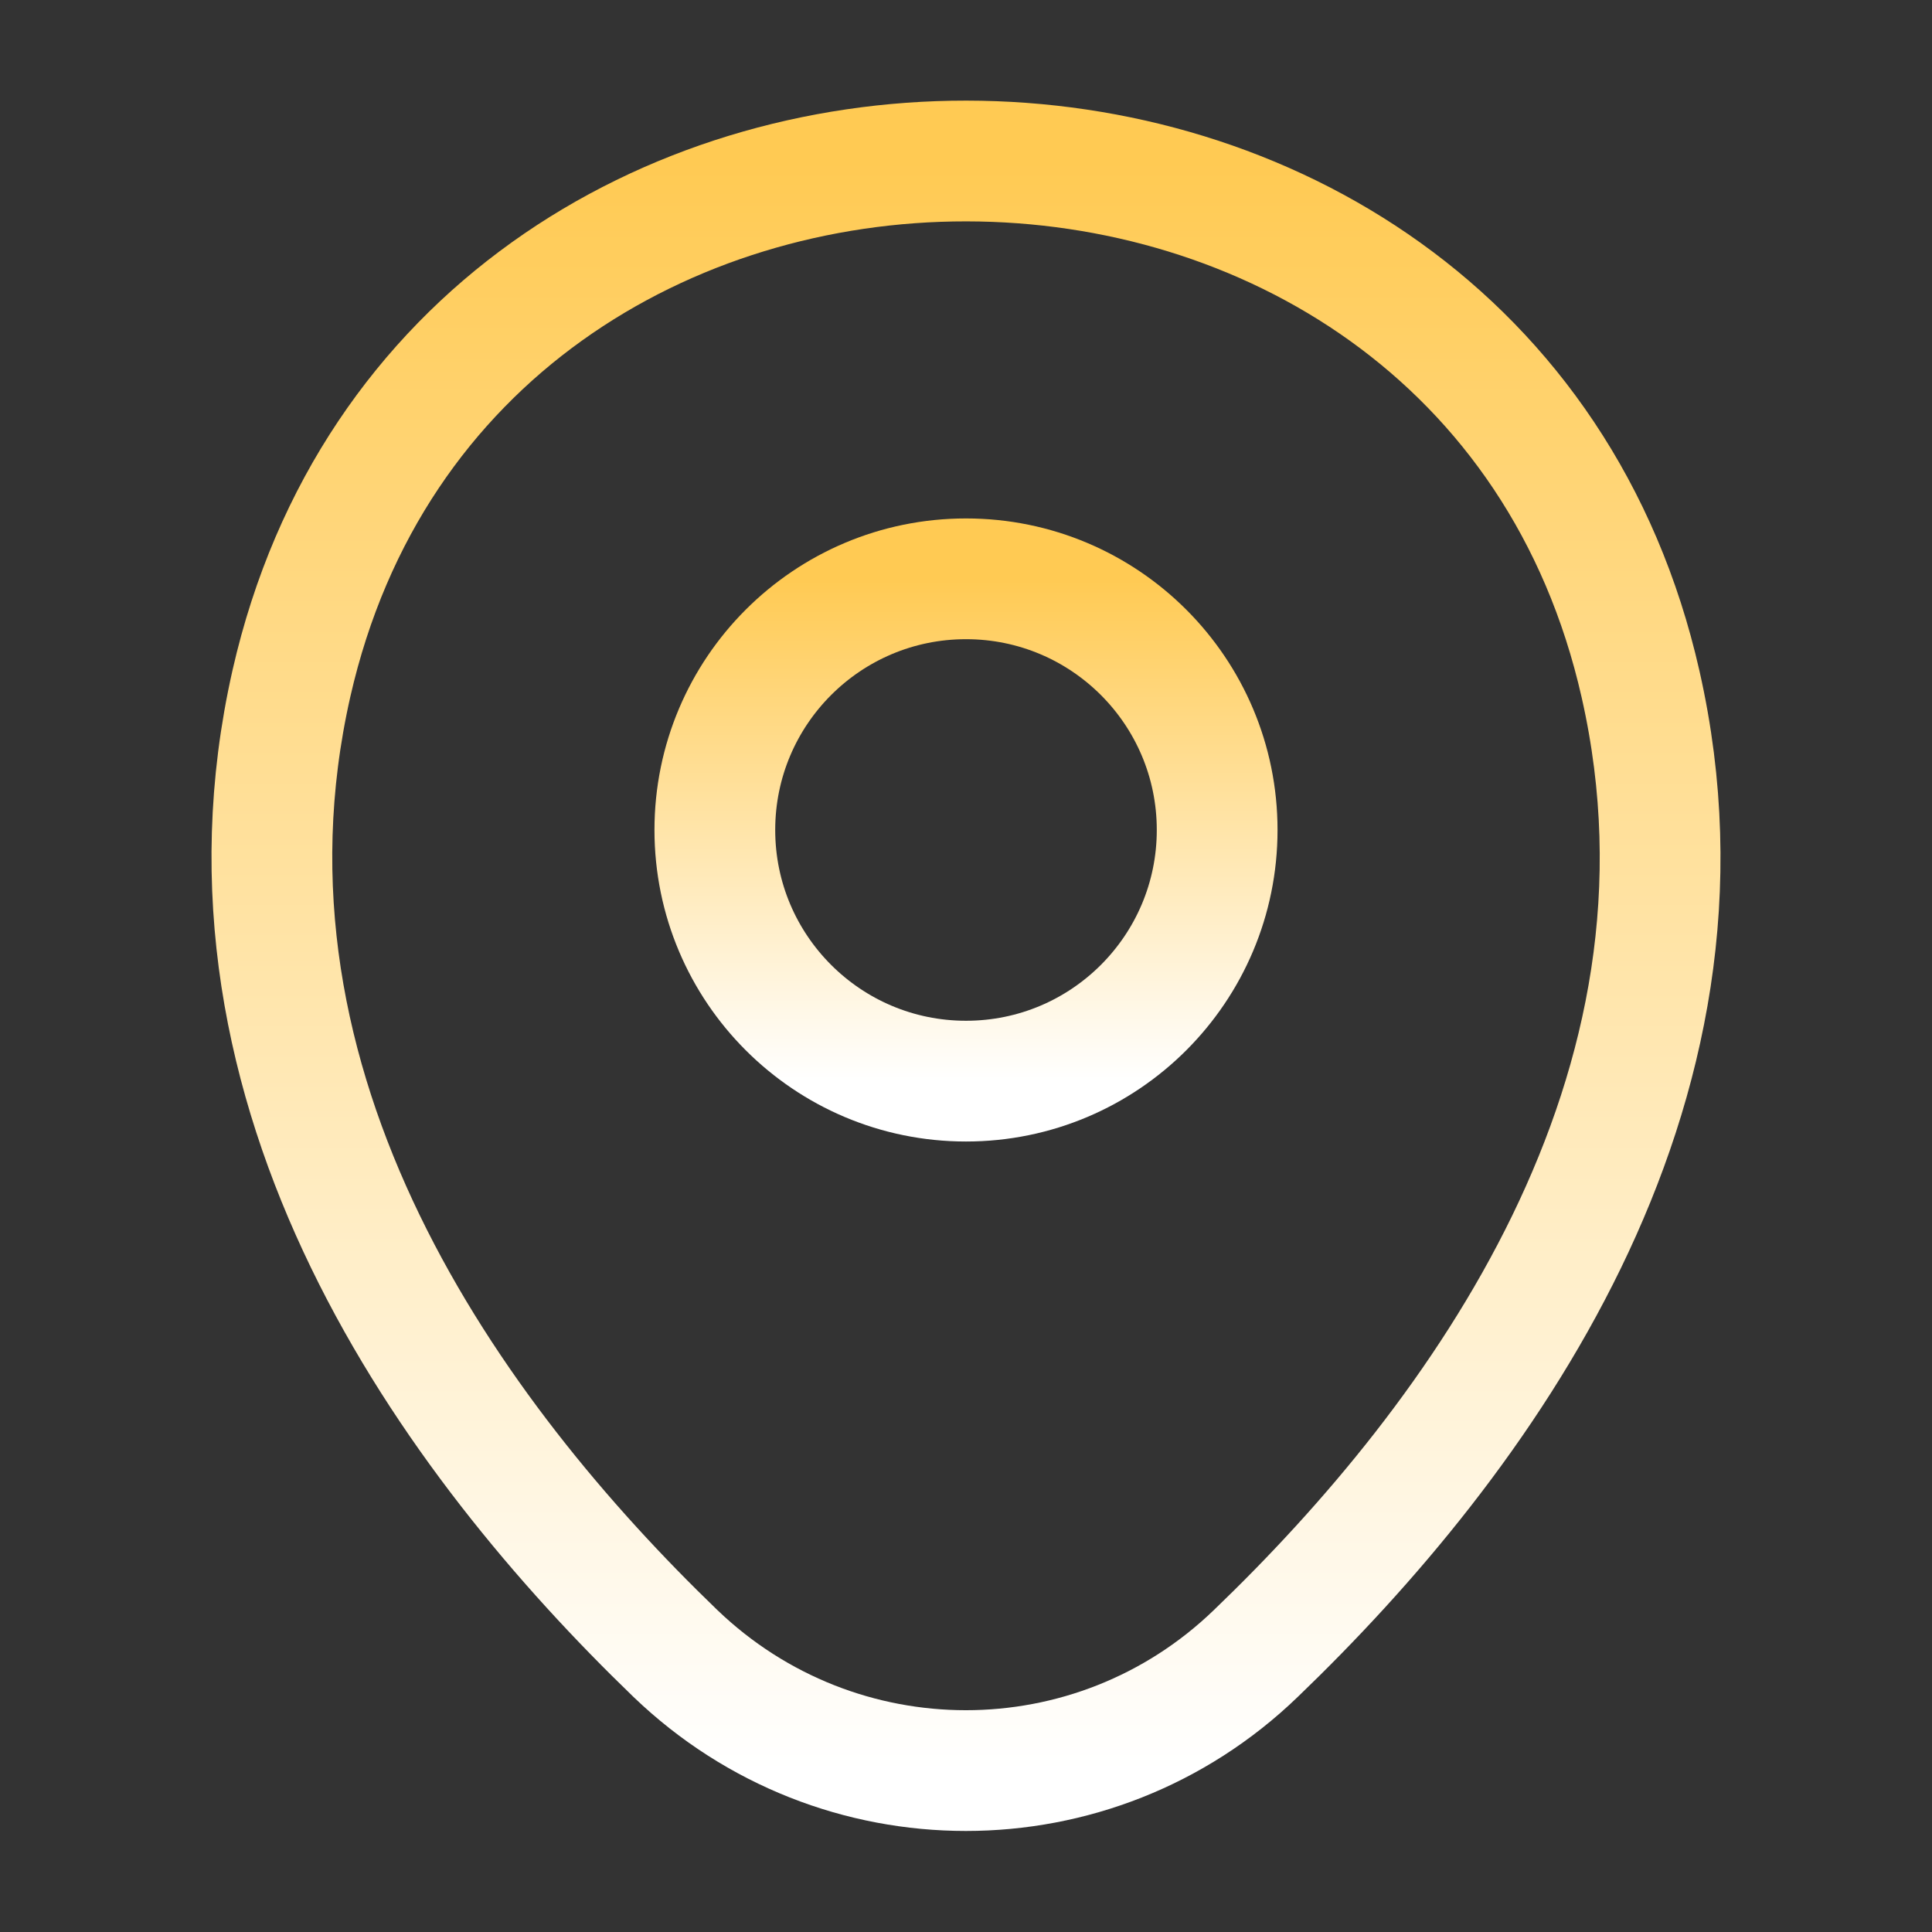 <svg width="32" height="32" viewBox="0 0 32 32" fill="none" xmlns="http://www.w3.org/2000/svg">
<rect x="0" y="0" width="32" height="32" fill="#333333" stroke="none"/>
<path d="M16 17.907C18.298 17.907 20.16 16.044 20.16 13.747C20.16 11.449 18.298 9.587 16 9.587C13.703 9.587 11.84 11.449 11.84 13.747C11.84 16.044 13.703 17.907 16 17.907Z" stroke="url(#paint0_linear_42_243)" stroke-width="2"/>
<path d="M4.827 11.32C7.453 -0.227 24.56 -0.213 27.173 11.333C28.707 18.107 24.493 23.84 20.8 27.387C18.12 29.973 13.88 29.973 11.187 27.387C7.507 23.84 3.293 18.093 4.827 11.32Z" stroke="url(#paint1_linear_42_243)" stroke-width="2"/>
<defs>
<linearGradient id="paint0_linear_42_243" x1="16" y1="9.587" x2="16" y2="17.907" gradientUnits="userSpaceOnUse">
<stop stop-color="#ffca53"/>
<stop offset="1" stop-color="#fff"/>
</linearGradient>
<linearGradient id="paint1_linear_42_243" x1="16" y1="2.667" x2="16" y2="29.327" gradientUnits="userSpaceOnUse">
<stop stop-color="#ffca53"/>
<stop offset="1" stop-color="#fff"/>
</linearGradient>
</defs>
</svg>
